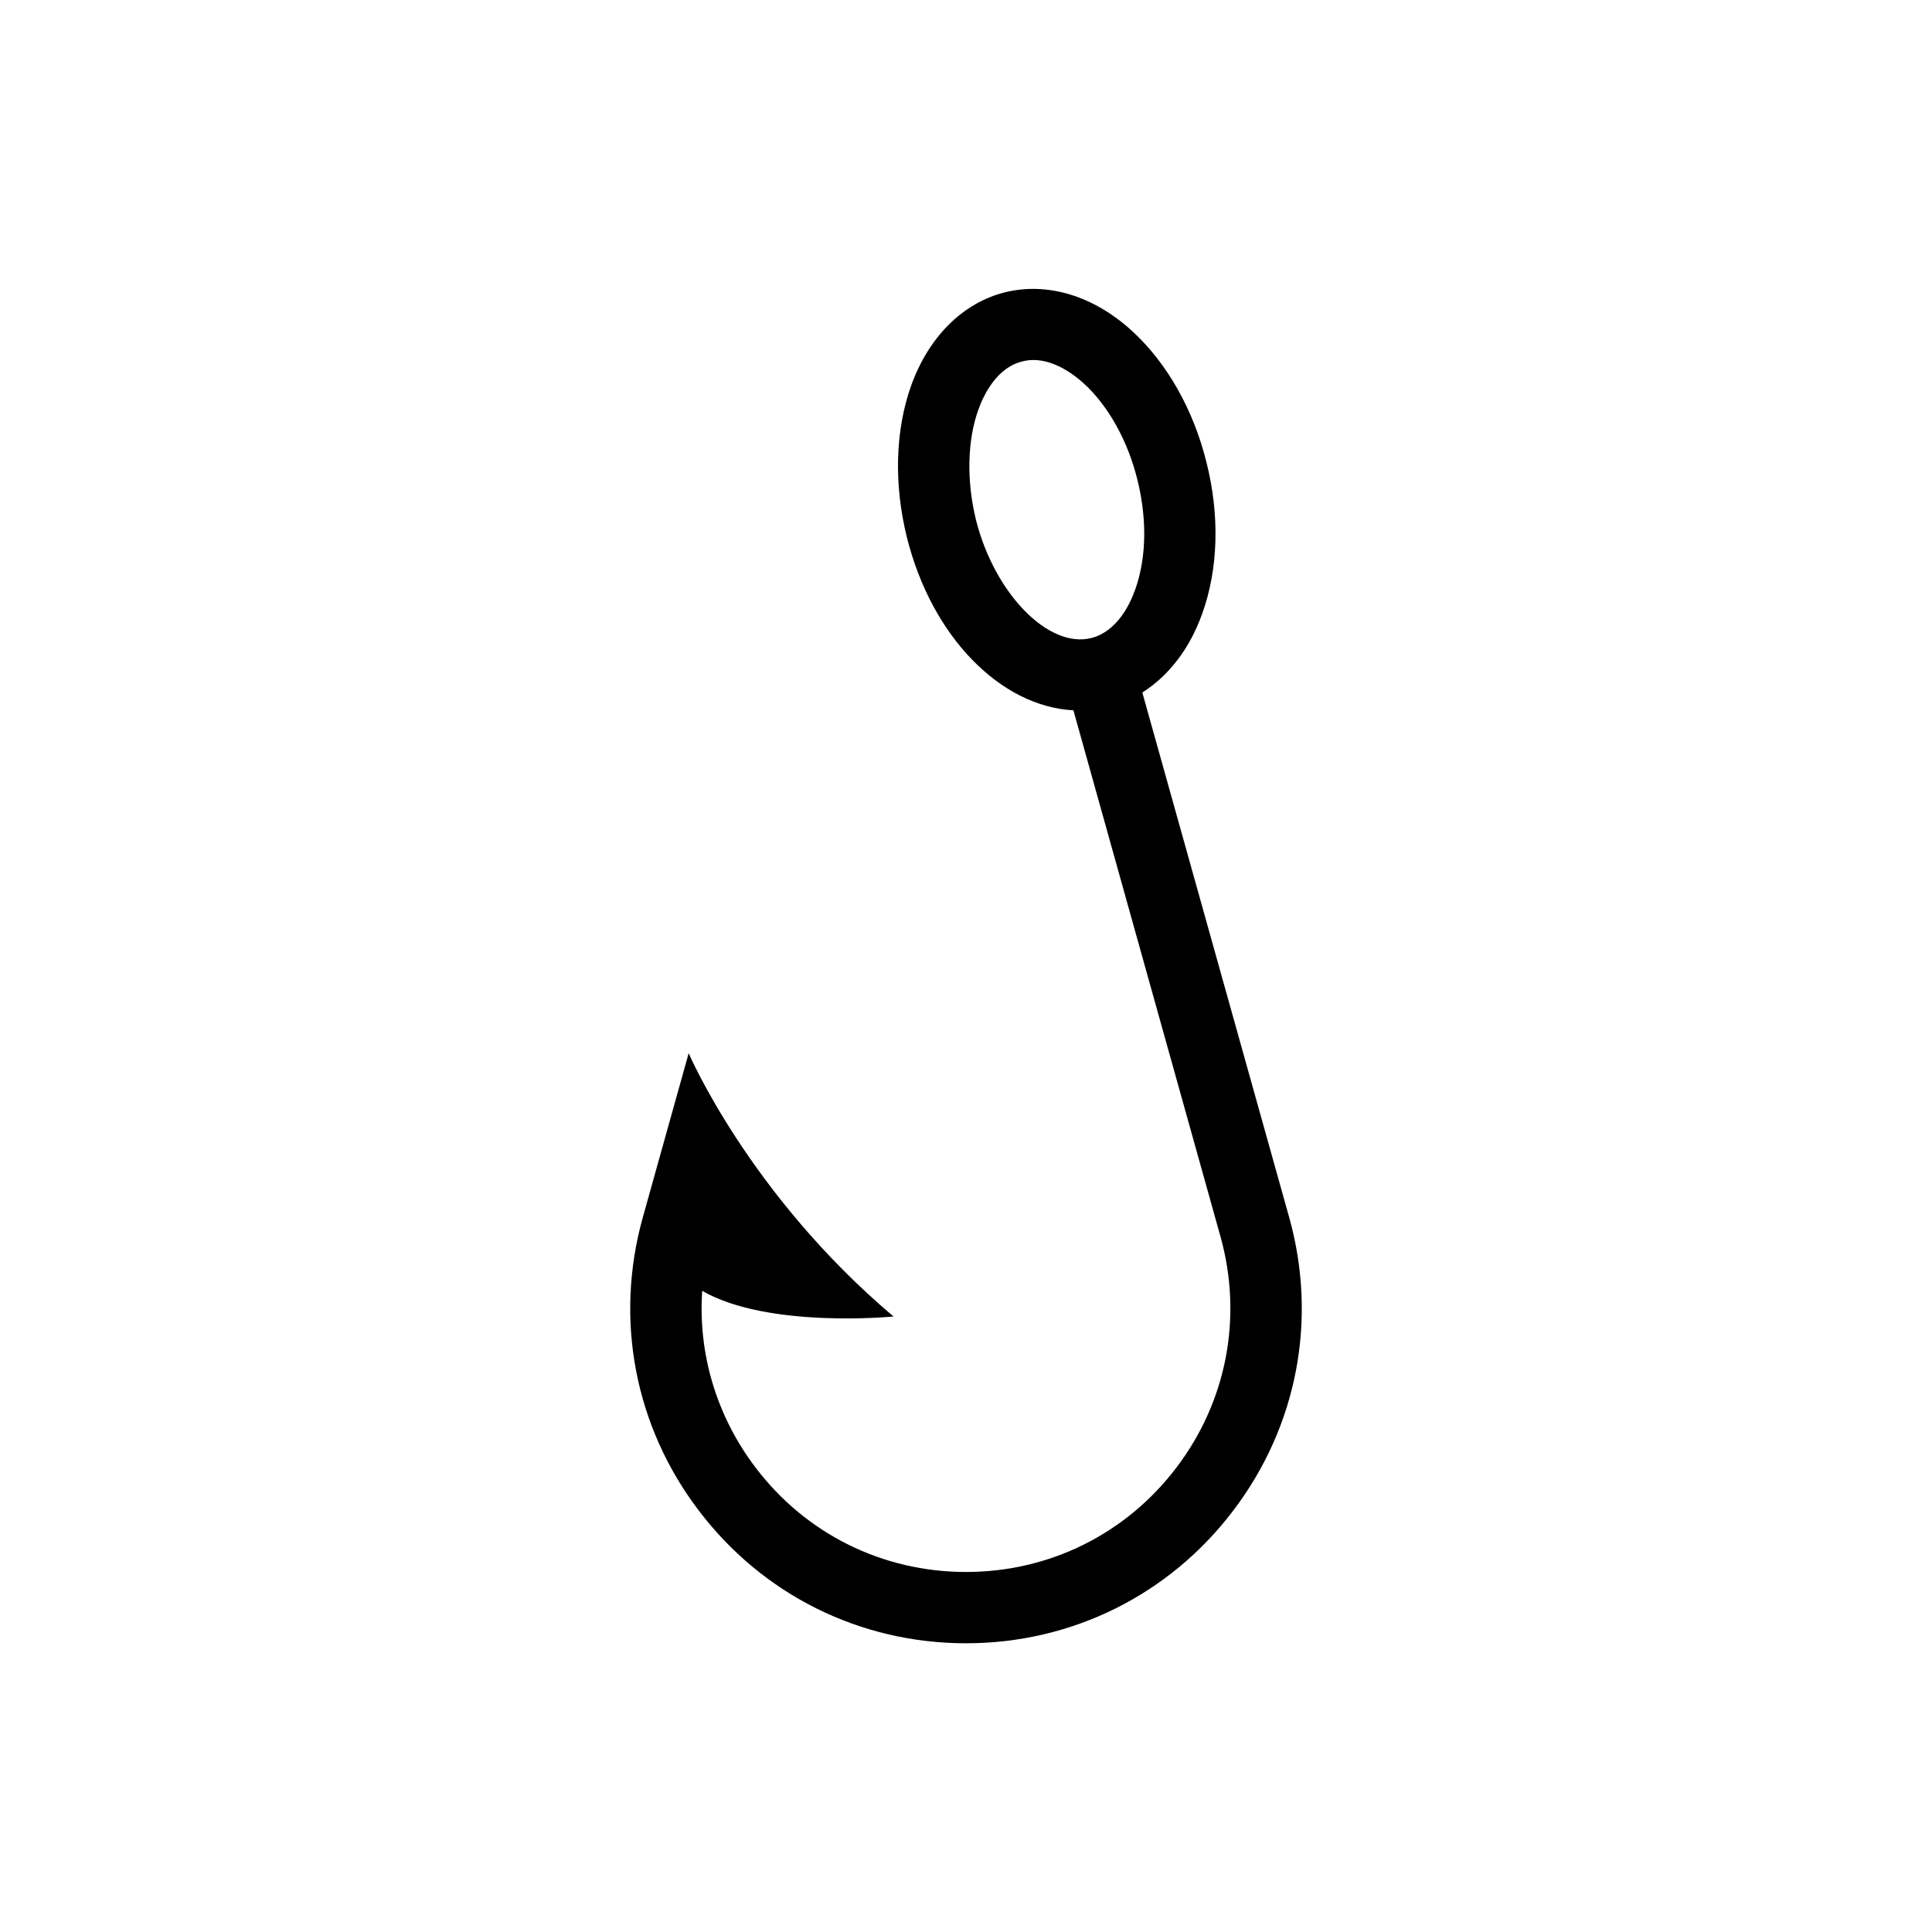 <?xml version="1.0" encoding="UTF-8"?>
<!-- Uploaded to: SVG Repo, www.svgrepo.com, Generator: SVG Repo Mixer Tools -->
<svg fill="#000000" width="800px" height="800px" version="1.1" viewBox="144 144 512 512" xmlns="http://www.w3.org/2000/svg">
 <path d="m485.65 466.63-38.922-139.11c6.992-4.41 12.594-11.652 15.871-20.91 4.285-11.84 4.66-26.07 1.137-40.051-3.469-14.047-10.52-26.453-19.777-34.891-10.203-9.32-22.422-12.973-33.629-10.203-11.148 2.773-20.215 11.777-24.875 24.75-4.219 11.84-4.598 26.07-1.137 40.117 6.613 26.574 24.938 44.902 44.148 45.91l38.98 139.49c5.918 21.223 1.699 43.578-11.652 61.148-13.348 17.633-33.691 27.711-55.797 27.711-22.102 0-42.445-10.078-55.797-27.711-10.328-13.602-15.242-30.164-14.109-46.793 17.445 10.078 50.699 6.801 50.699 6.801-38.316-32.387-54.285-69.777-54.285-69.777l-12.156 43.516c-7.555 27.016-2.141 55.355 14.801 77.648 16.941 22.363 42.762 35.211 70.852 35.211 28.086 0 53.91-12.848 70.848-35.203 16.938-22.293 22.355-50.633 14.801-77.648zm-52.461-153.54c-11.336 2.832-25.629-11.777-30.543-31.301-2.519-10.328-2.332-20.973 0.629-29.223 1.449-4.031 4.91-11.145 11.652-12.785 1.008-0.25 1.953-0.379 2.898-0.379 5.602 0 10.641 3.715 13.414 6.234 6.422 5.856 11.652 15.176 14.168 25.441 1.195 4.785 1.828 9.699 1.828 14.359 0 5.352-0.816 10.391-2.391 14.797-1.453 4.106-4.918 11.156-11.656 12.855z"/>
</svg>